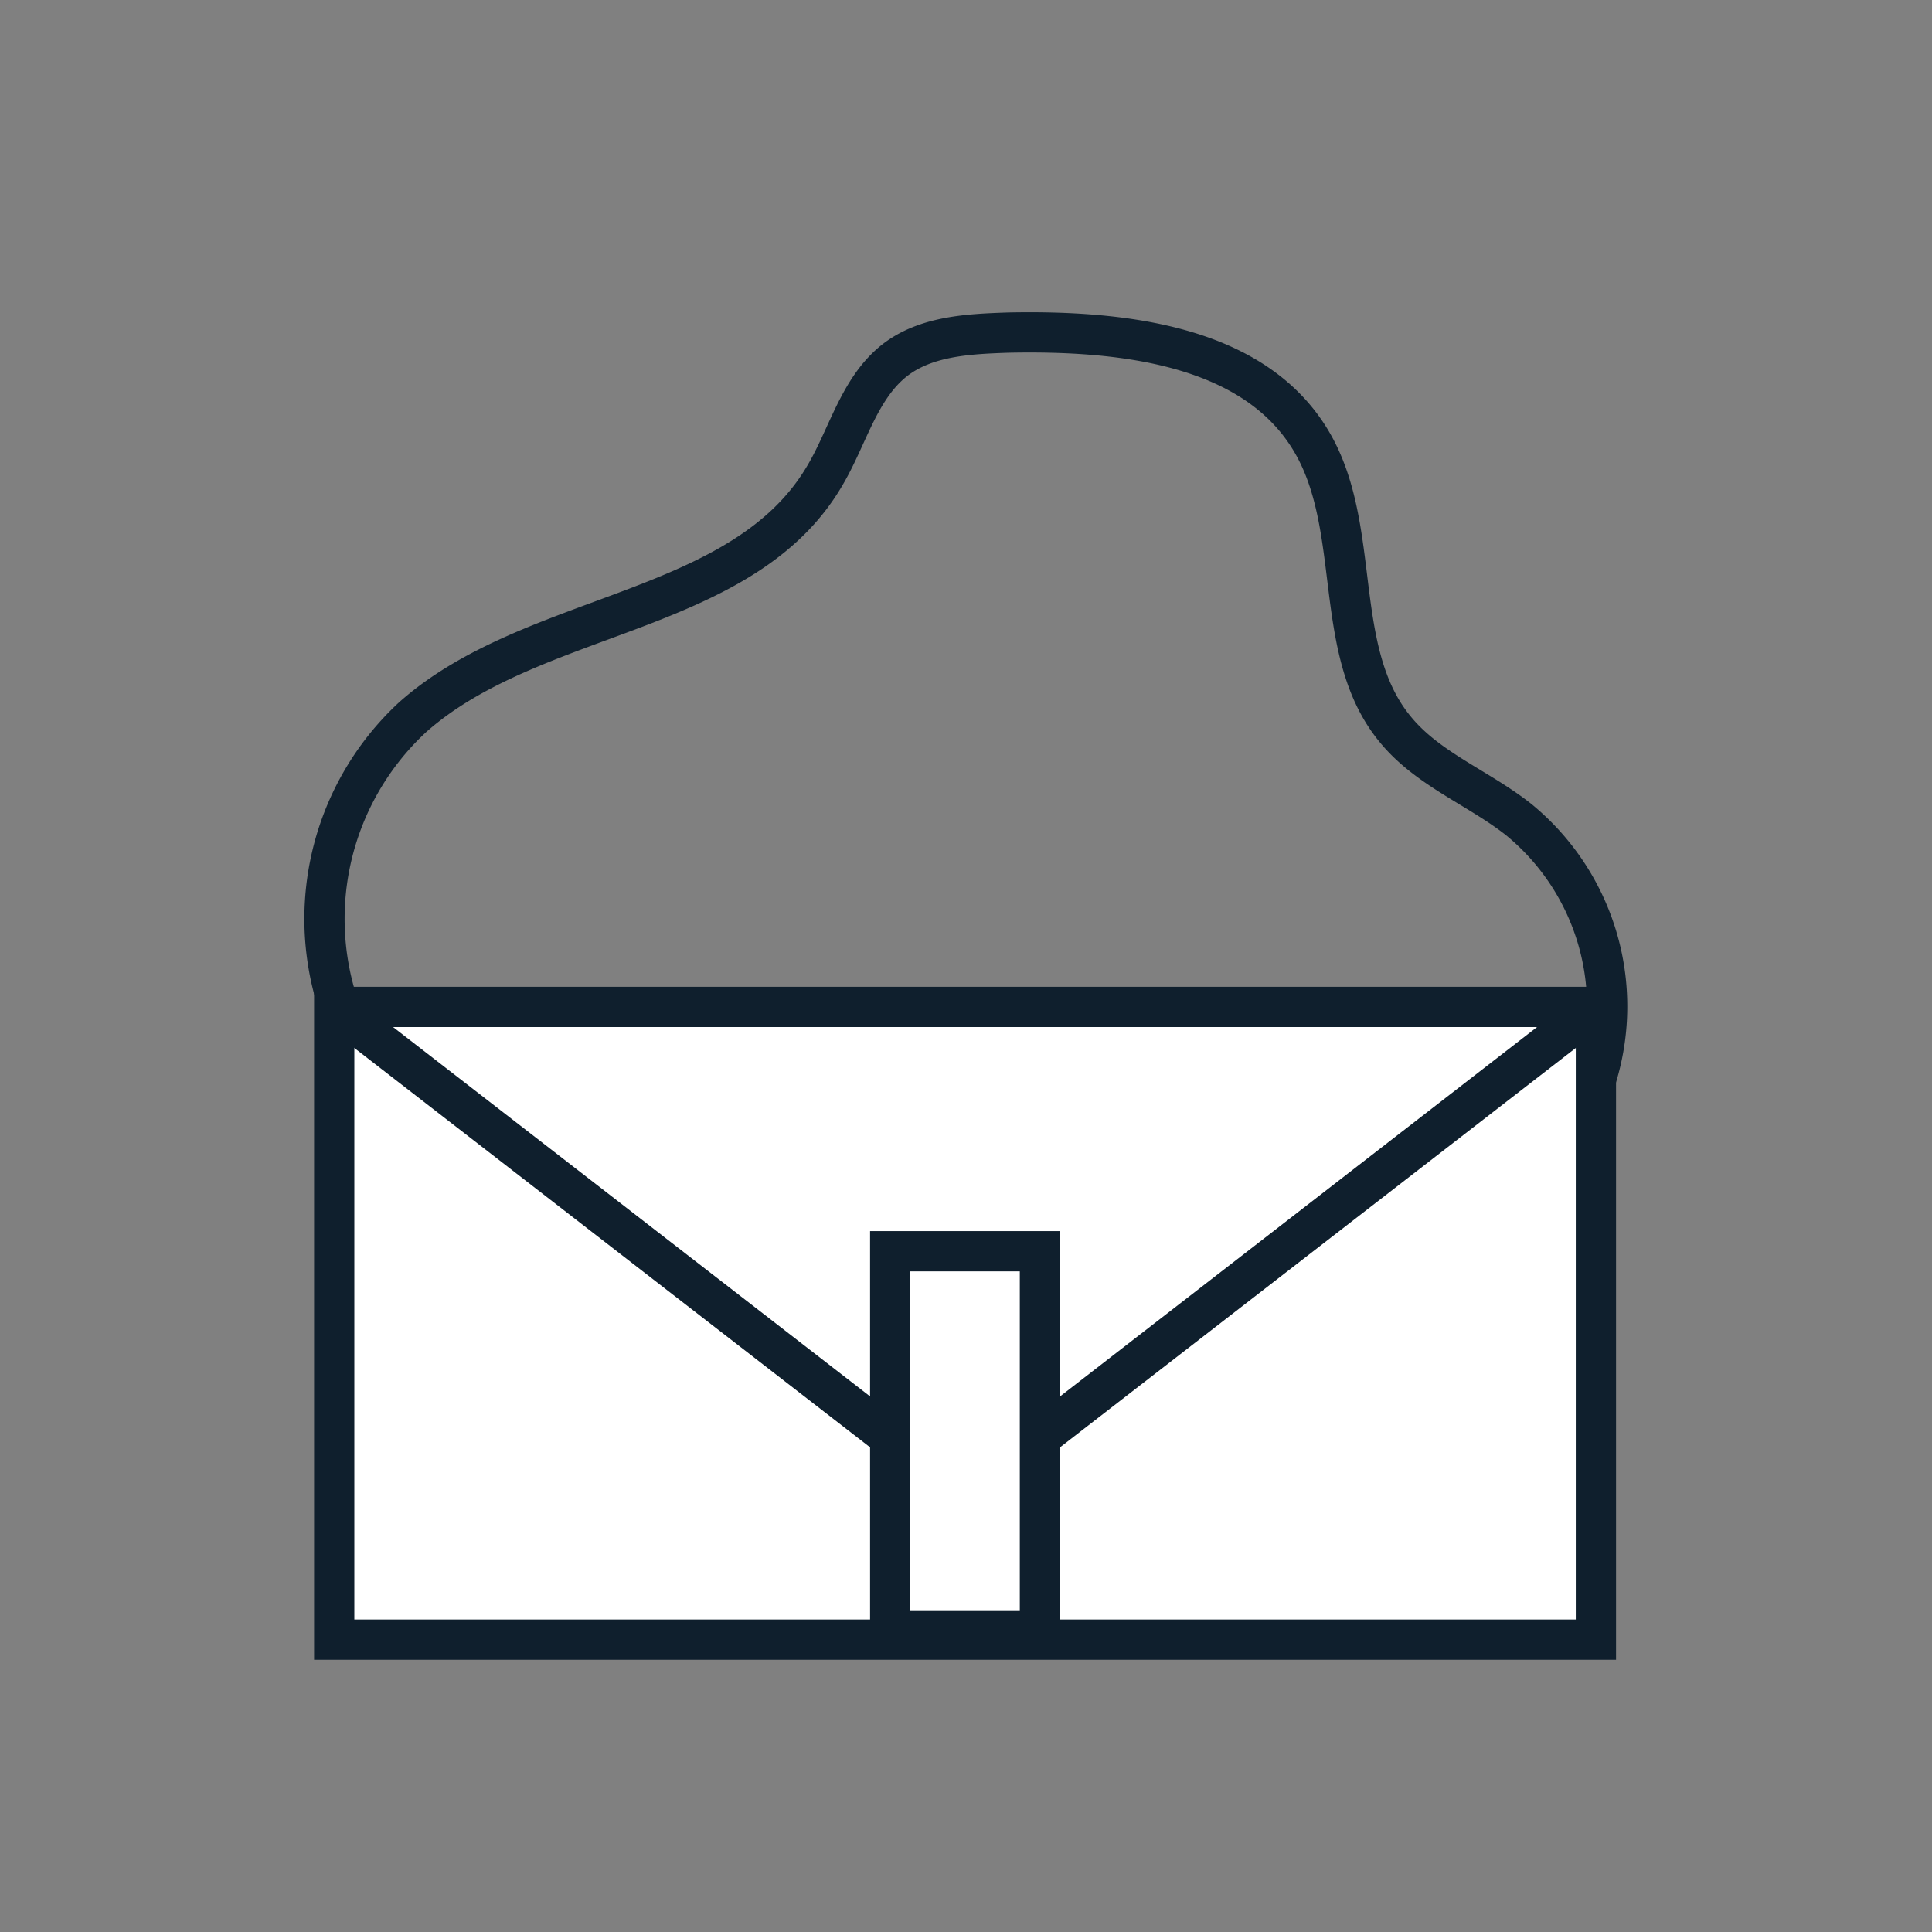 <svg id="Layer_1" data-name="Layer 1" xmlns="http://www.w3.org/2000/svg" viewBox="0 0 144 144"><rect x="0" y="0" width="144" height="144" fill="#808080" stroke="none"/><rect x="24.91" y="75.05" width="94.04" height="47.16" fill="#fff" stroke="#0f1f2d" stroke-miterlimit="10" stroke-width="3"/><polyline points="118.95 75.05 71.93 111.46 24.91 75.05" fill="none" stroke="#0f1f2d" stroke-miterlimit="10" stroke-width="3" fill-rule="evenodd"/><rect x="66.35" y="93.26" width="11.16" height="28.26" fill="#fff" stroke="#0f1f2d" stroke-miterlimit="10" stroke-width="3"/><path d="M25.8,76.46a20.49,20.49,0,0,1,4.95-23c9-8,24.62-7.58,30.72-18C63.18,32.59,64,29,66.64,26.89c2.34-1.85,5.55-2,8.53-2.1,8.42-.17,18.34.89,22.6,8.15,3.81,6.48,1.44,15.59,6.2,21.39,2.43,3,6.24,4.39,9.24,6.77A18,18,0,0,1,119,80.28" fill="none" stroke="#0f1f2d" stroke-miterlimit="10" stroke-width="3" fill-rule="evenodd"/></svg>
